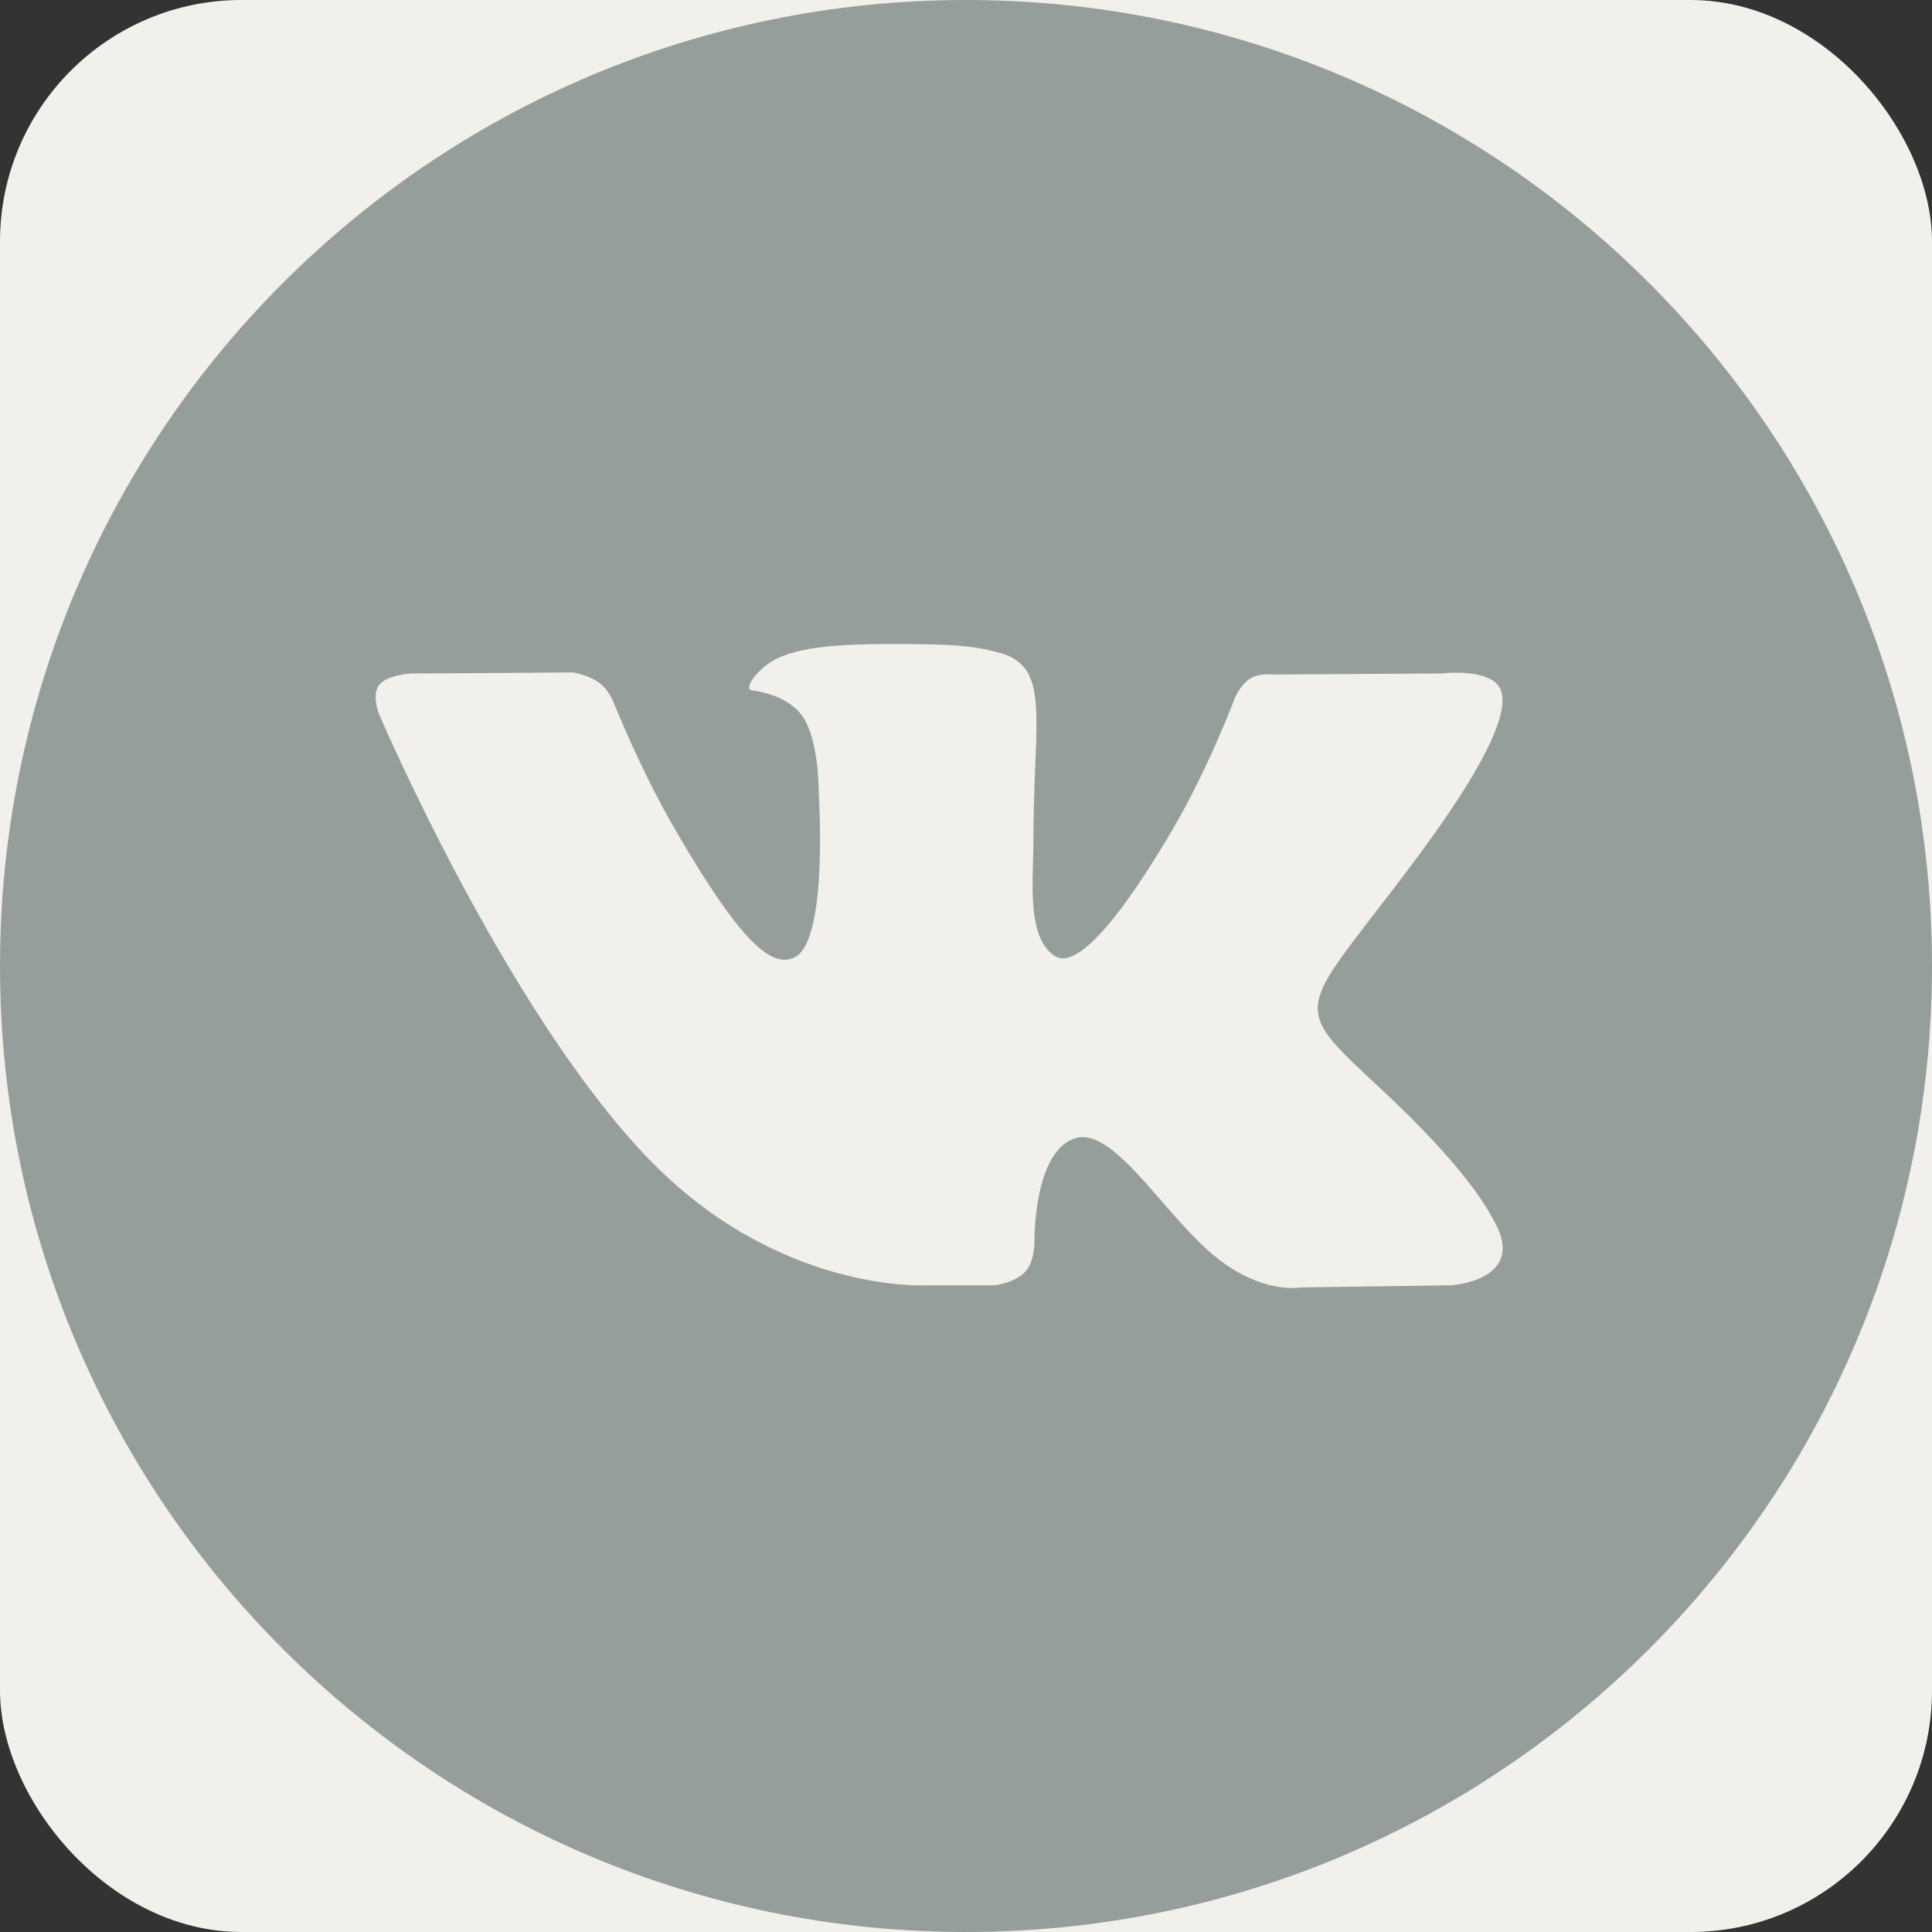 <?xml version="1.0" encoding="UTF-8"?> <svg xmlns="http://www.w3.org/2000/svg" viewBox="0 0 36 36" fill="none"><rect x="0" y="0" width="36" height="36" fill="#333333" stroke="none"/><g clip-path="url(#clip0_4457_2341)"><rect width="36" height="36" rx="4.5" fill="#F2F0EA"></rect><path fill-rule="evenodd" clip-rule="evenodd" d="M36 18C36 27.941 27.941 36 18 36C8.059 36 0 27.941 0 18C0 8.059 8.059 0 18 0C27.941 0 36 8.059 36 18ZM18.53 23.95H17.274C17.274 23.95 14.505 24.117 12.066 21.573C9.406 18.799 7.057 13.294 7.057 13.294C7.057 13.294 6.921 12.933 7.069 12.759C7.234 12.562 7.684 12.55 7.684 12.55L10.685 12.53C10.685 12.53 10.968 12.578 11.17 12.726C11.337 12.849 11.43 13.079 11.43 13.079C11.43 13.079 11.915 14.307 12.558 15.419C13.811 17.588 14.395 18.063 14.821 17.83C15.441 17.491 15.255 14.763 15.255 14.763C15.255 14.763 15.266 13.773 14.943 13.332C14.692 12.99 14.219 12.891 14.011 12.863C13.842 12.84 14.119 12.447 14.478 12.271C15.018 12.006 15.972 11.991 17.099 12.003C17.976 12.012 18.229 12.066 18.572 12.149C19.369 12.342 19.344 12.959 19.29 14.291C19.274 14.689 19.256 15.15 19.256 15.684C19.256 15.804 19.252 15.931 19.248 16.063C19.23 16.745 19.209 17.526 19.657 17.816C19.886 17.964 20.449 17.838 21.855 15.447C22.521 14.313 23.021 12.98 23.021 12.98C23.021 12.98 23.13 12.743 23.3 12.641C23.473 12.537 23.708 12.569 23.708 12.569L26.865 12.549C26.865 12.549 27.814 12.436 27.968 12.865C28.129 13.315 27.613 14.367 26.323 16.089C25.098 17.725 24.502 18.326 24.558 18.858C24.599 19.246 24.986 19.598 25.728 20.287C27.282 21.732 27.696 22.491 27.795 22.671C27.803 22.686 27.808 22.697 27.813 22.704C28.509 23.859 27.041 23.95 27.041 23.95L24.237 23.989C24.237 23.989 23.634 24.109 22.841 23.563C22.426 23.278 22.021 22.812 21.634 22.368C21.044 21.69 20.498 21.063 20.032 21.211C19.25 21.46 19.275 23.147 19.275 23.147C19.275 23.147 19.281 23.507 19.102 23.699C18.909 23.908 18.53 23.95 18.53 23.95Z" fill="#969E9C"></path></g><defs><clipPath id="clip0_4457_2341"><rect width="36" height="36" rx="4.5" fill="white"></rect></clipPath></defs></svg> 